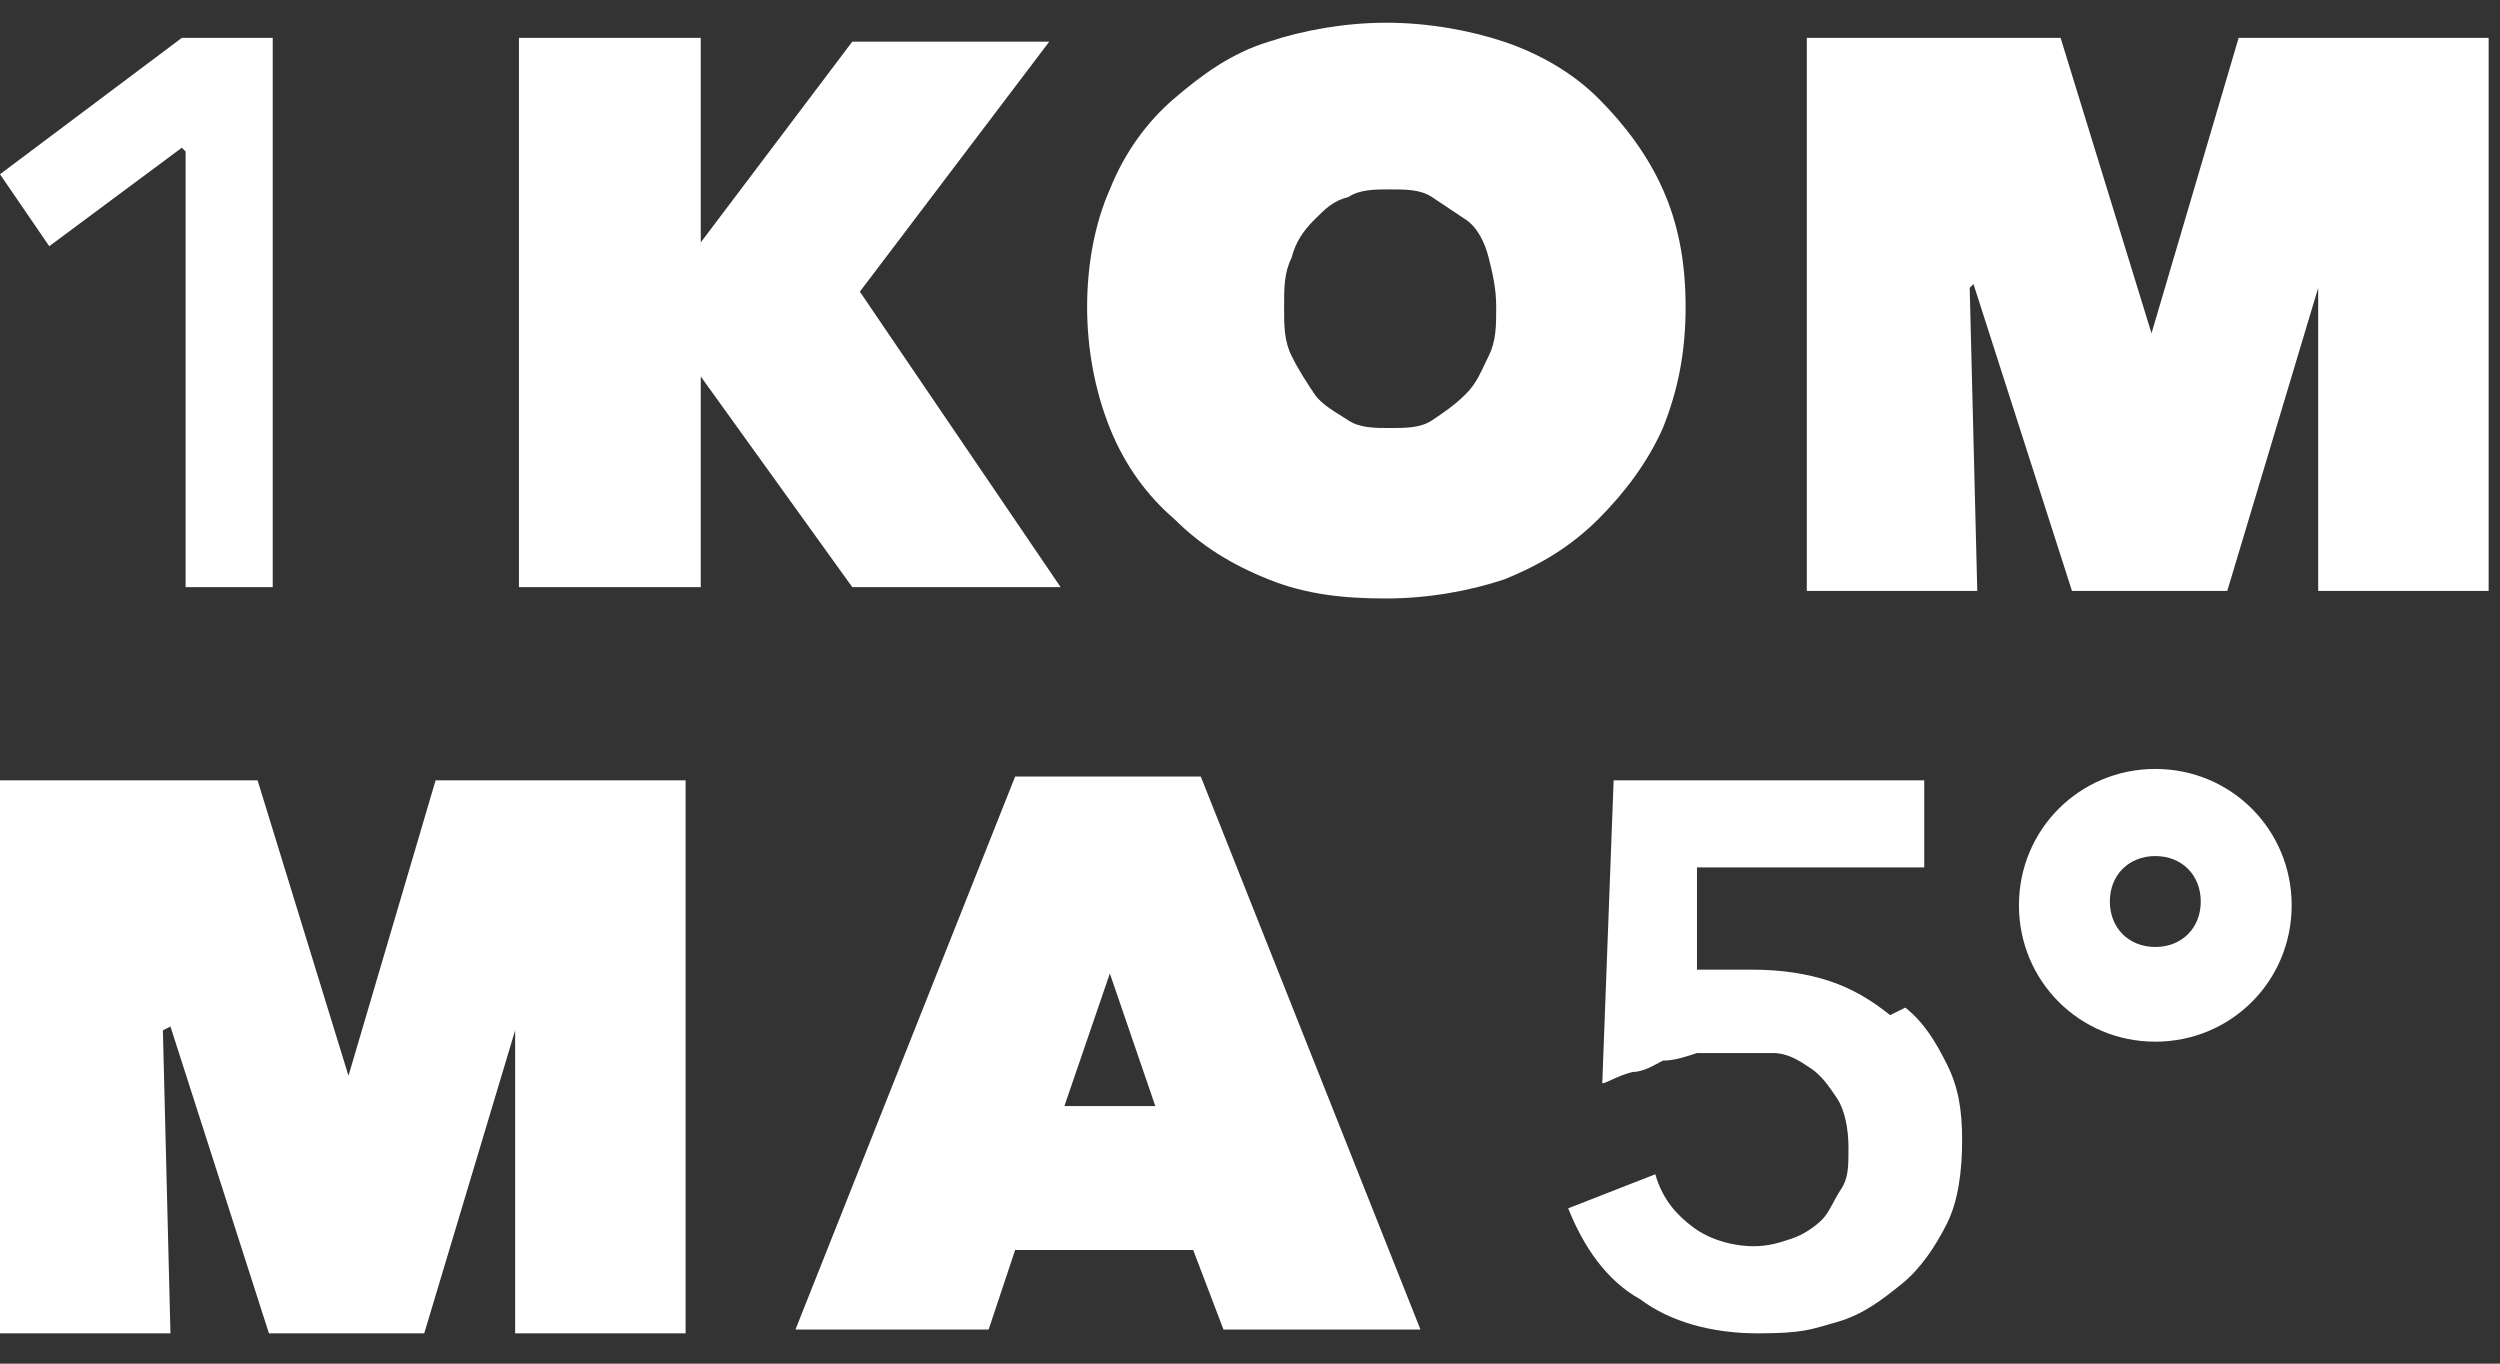 <?xml version="1.0" encoding="UTF-8"?>
<svg id="Ebene_1" xmlns="http://www.w3.org/2000/svg" version="1.1" viewBox="0 0 66 36">
  <rect x="0" y="0" width="66" height="36" fill="#333333" stroke="none"/>
  <!-- Generator: Adobe Illustrator 29.6.1, SVG Export Plug-In . SVG Version: 2.1.1 Build 9)  -->
  <defs>
    <style>
      .st0 {
        fill: #fff;
      }
    </style>
  </defs>
  <path class="st0" d="M4.9,4v11.5s0,0,0,0h2.3s0,0,0,0V1s0,0,0,0h-2.4s0,0,0,0L0,4.6s0,0,0,0l1.3,1.9s0,0,0,0l3.5-2.6s0,0,0,0h0Z"/>
  <path class="st0" d="M18.4,9.8l4.1,5.7s0,0,0,0h5.5s0,0,0,0l-5.3-7.8s0,0,0,0l5-6.6s0,0,0,0h-5.2s0,0,0,0l-4,5.3s0,0,0,0V1s0,0,0,0h-4.8s0,0,0,0v14.5s0,0,0,0h4.8s0,0,0,0v-5.7s0,0,0,0h0Z"/>
  <path class="st0" d="M26.8,20.5l-5.8,14.6s0,0,0,0h5.1s0,0,0,0l.7-2.1s0,0,0,0h4.7s0,0,0,0l.8,2.1s0,0,0,0h5.2s0,0,0,0l-5.8-14.6s0,0,0,0h-5s0,0,0,0h0ZM28.1,29.2l1.2-3.5s0,0,0,0l1.2,3.5s0,0,0,0h-2.4s0,0,0,0h0Z"/>
  <path class="st0" d="M52.1,7.5l2.6,8.1s0,0,0,0h4.1s0,0,0,0l2.4-8s0,0,0,0v8c-.1,0-.1,0,0,0h4.5s0,0,0,0V1s0,0,0,0h-6.6s0,0,0,0l-2.3,7.8s0,0,0,0l-2.4-7.8s0,0,0,0h-6.7s0,0,0,0v14.6s0,0,0,0h4.5s0,0,0,0l-.2-8s0,0,0,0h0Z"/>
  <path class="st0" d="M4.5,27.1l2.6,8.1s0,0,0,0h4.1s0,0,0,0l2.4-8s0,0,0,0v8c-.1,0-.1,0,0,0h4.5s0,0,0,0v-14.6s0,0,0,0h-6.6s0,0,0,0l-2.3,7.8s0,0,0,0l-2.4-7.8s0,0,0,0H0s0,0,0,0v14.6s0,0,0,0h4.5s0,0,0,0l-.2-8s0,0,0,0h0Z"/>
  <path class="st0" d="M56.9,27.5c-2,0-3.6-1.6-3.6-3.6s1.6-3.6,3.6-3.6,3.6,1.6,3.6,3.6-1.6,3.6-3.6,3.6ZM56.9,22.6c-.7,0-1.2.5-1.2,1.2s.5,1.2,1.2,1.2,1.2-.5,1.2-1.2-.5-1.2-1.2-1.2Z"/>
  <path class="st0" d="M49.9,26.8c-.5-.4-1-.7-1.6-.9-.6-.2-1.3-.3-2-.3s-.5,0-.9,0c-.2,0-.4,0-.6,0,0,0,0,0,0,0v-2.7c.1,0,.1,0,.2,0h5.8s0,0,0,0v-2.3s0,0,0,0h-8.2s0,0,0,0l-.3,8s0,0,0,0c.1,0,.4-.2.8-.3.3,0,.6-.2.8-.3.3,0,.6-.1.9-.2.7,0,1.4,0,2,0,.4,0,.7.2,1,.4.3.2.5.5.7.8s.3.8.3,1.3,0,.8-.2,1.1-.3.6-.5.8c-.2.2-.5.4-.8.5s-.6.2-1,.2c-.6,0-1.2-.2-1.6-.5-.4-.3-.8-.7-1-1.4,0,0,0,0,0,0l-2.3.9s0,0,0,0c.4,1,1,1.9,1.9,2.4.8.6,1.9.9,3.1.9s1.4-.1,2.1-.3c.7-.2,1.2-.6,1.7-1s.9-1,1.2-1.6.4-1.4.4-2.2-.1-1.4-.4-2-.6-1.1-1.1-1.5h0Z"/>
  <path class="st0" d="M34.1,6.8c.1-.4.3-.7.6-1s.5-.5.9-.6c.3-.2.7-.2,1.1-.2s.8,0,1.1.2c.3.2.6.4.9.6s.5.6.6,1,.2.8.2,1.3,0,.9-.2,1.3-.3.7-.6,1c-.3.3-.6.5-.9.7-.3.2-.7.2-1.1.2s-.8,0-1.1-.2c-.3-.2-.7-.4-.9-.7s-.4-.6-.6-1-.2-.8-.2-1.3,0-.9.2-1.3M31,13.7c.7.7,1.5,1.2,2.5,1.6s2,.5,3.1.5,2.2-.2,3.1-.5c1-.4,1.8-.9,2.5-1.6.7-.7,1.3-1.5,1.7-2.4.4-1,.6-2,.6-3.2s-.2-2.2-.6-3.1c-.4-.9-1-1.7-1.7-2.4-.7-.7-1.6-1.2-2.5-1.5s-2-.5-3.1-.5-2.2.2-3.1.5c-1,.3-1.8.9-2.5,1.5s-1.3,1.4-1.7,2.4c-.4.9-.6,2-.6,3.1s.2,2.2.6,3.2c.4,1,1,1.8,1.7,2.4"/>
</svg>